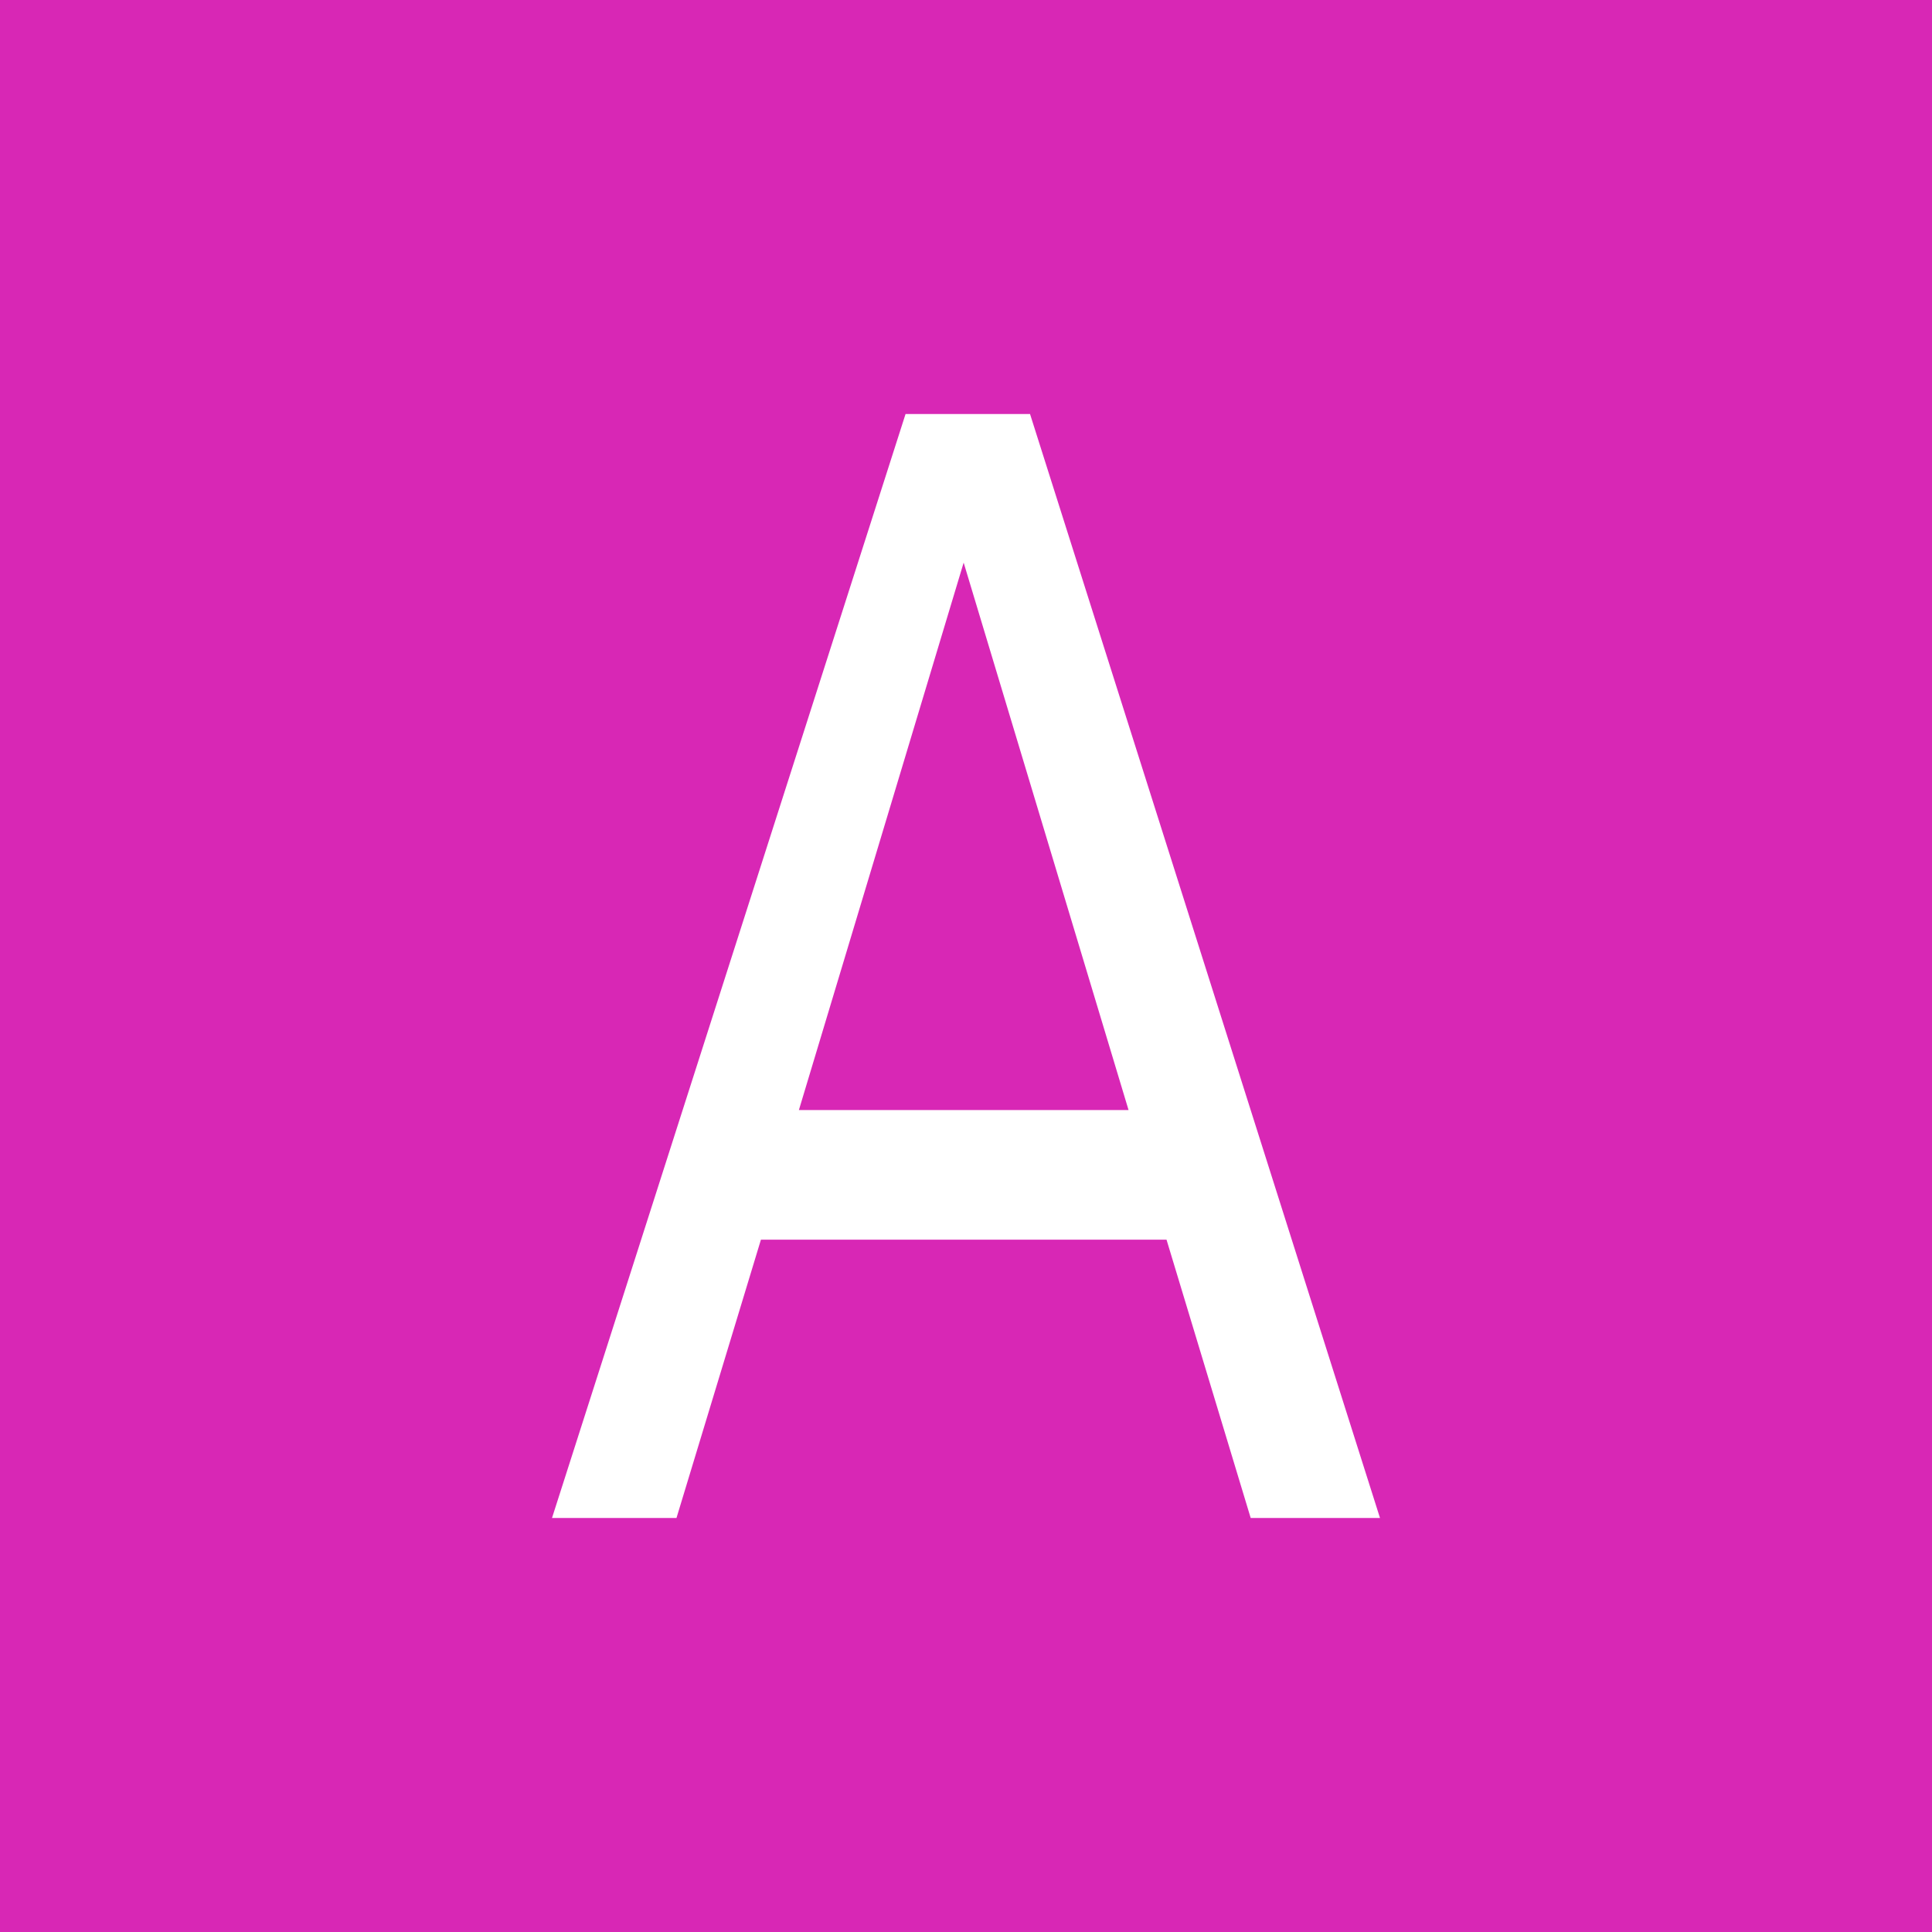 <?xml version="1.0" encoding="utf-8"?>
<!-- Generator: Adobe Illustrator 15.0.2, SVG Export Plug-In  -->
<!DOCTYPE svg PUBLIC "-//W3C//DTD SVG 1.1//EN" "http://www.w3.org/Graphics/SVG/1.1/DTD/svg11.dtd">
<svg version="1.1"
	 xmlns="http://www.w3.org/2000/svg" xmlns:xlink="http://www.w3.org/1999/xlink" xmlns:a="http://ns.adobe.com/AdobeSVGViewerExtensions/3.0/"
	 x="0px" y="0px" width="14px" height="14px" viewBox="0 0 14 14" enable-background="new 0 0 14 14" xml:space="preserve">
<defs>
</defs>
<rect fill="#D827B5" width="14" height="14"/>
<path fill="#FFFFFF" d="M6.562,3h0.902L10,11H9.063L8.453,8.983H5.514L4.902,11H4L6.562,3z M6.983,4.077L5.789,8.044h2.389
	L6.983,4.077z"/>
</svg>
